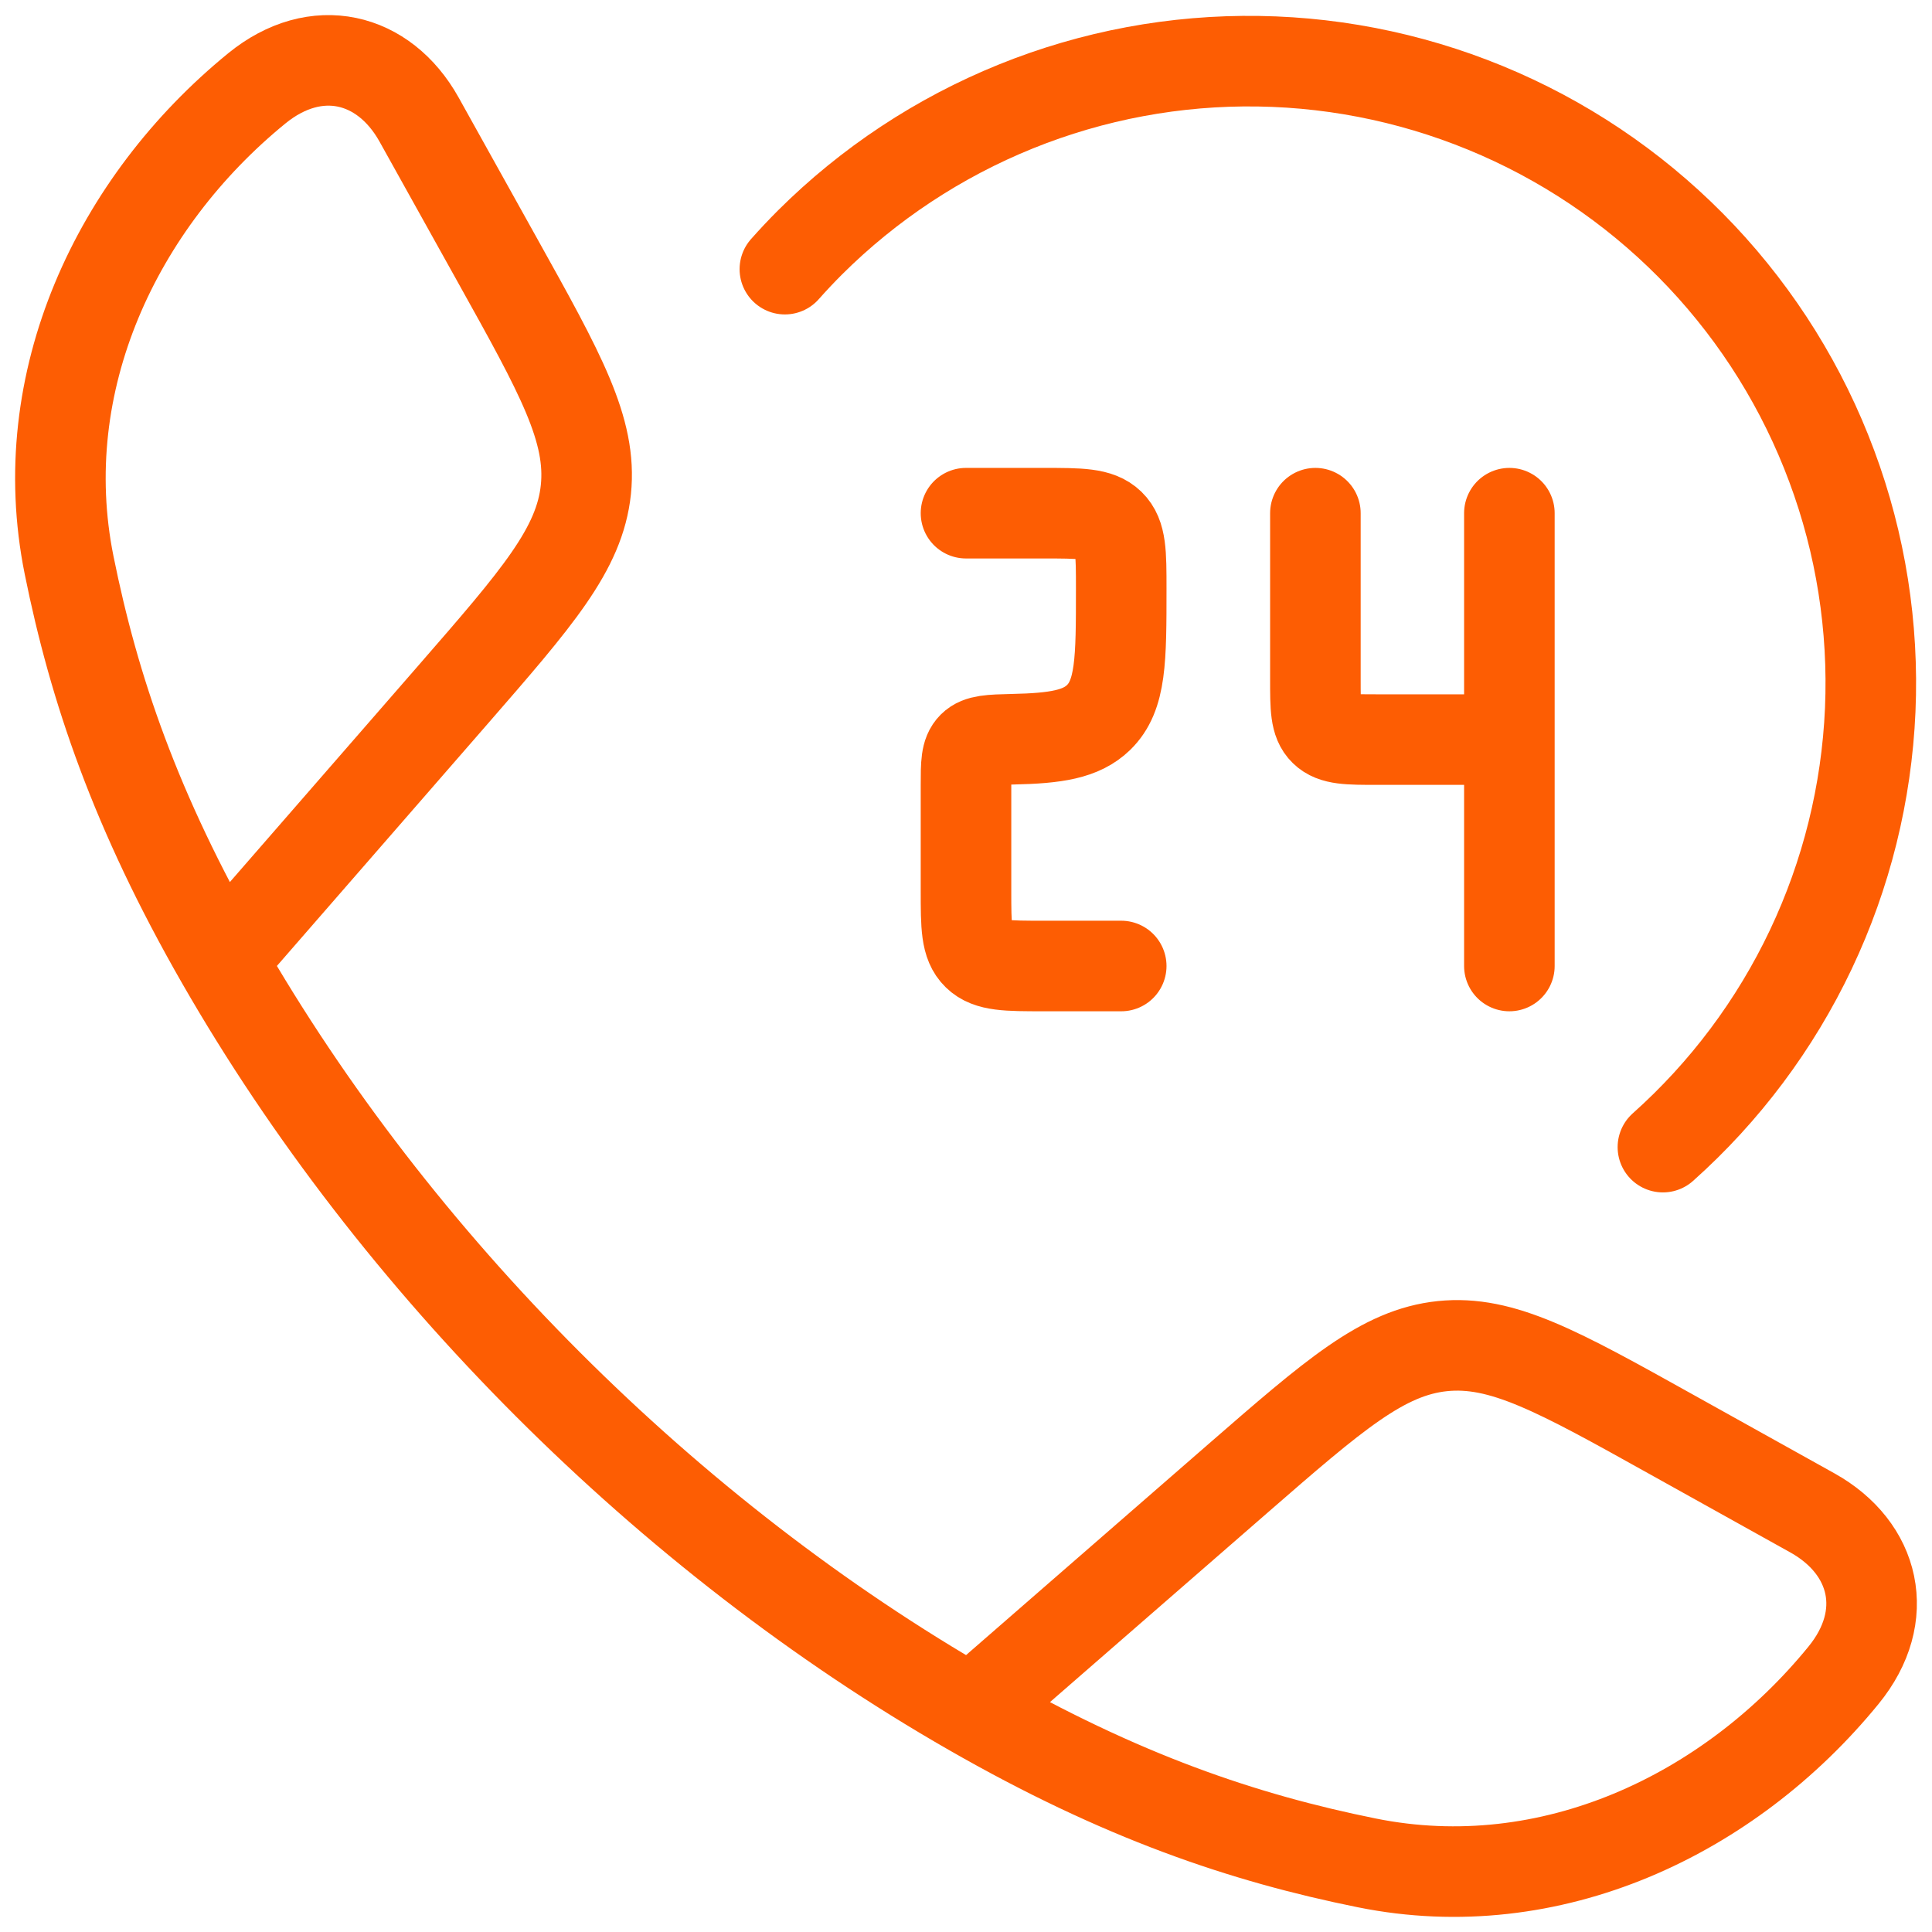 <svg width="32" height="32" viewBox="0 0 32 32" fill="none" xmlns="http://www.w3.org/2000/svg">
<path d="M3.667 15.913C2.245 13.435 1.558 11.41 1.144 9.358C0.532 6.322 1.933 3.357 4.253 1.464C5.234 0.664 6.359 0.939 6.94 1.978L8.249 4.329C9.287 6.192 9.806 7.122 9.704 8.109C9.601 9.097 8.9 9.901 7.501 11.509L3.667 15.913ZM3.667 15.913C6.545 20.932 11.062 25.453 16.087 28.333M16.087 28.333C18.566 29.755 20.59 30.442 22.642 30.856C25.678 31.468 28.643 30.067 30.535 27.747C31.336 26.766 31.061 25.641 30.022 25.06L27.671 23.751C25.808 22.713 24.878 22.194 23.891 22.296C22.903 22.399 22.099 23.1 20.491 24.499L16.087 28.333ZM16 8.5H17.285C17.891 8.5 18.194 8.5 18.383 8.683C18.571 8.866 18.571 9.162 18.571 9.75C18.571 10.929 18.571 11.518 18.196 11.884C17.908 12.163 17.489 12.229 16.771 12.244C16.403 12.253 16.22 12.258 16.111 12.367C16.001 12.477 16 12.651 16 13V14.751C16 15.34 16 15.634 16.189 15.817C16.376 16 16.679 16 17.285 16H18.571M25 8.5V12.25M25 12.25H22.814C22.33 12.25 22.087 12.25 21.937 12.103C21.787 11.958 21.787 11.722 21.787 11.25V8.5M25 12.25V16" stroke="#FD5D03" stroke-width="1.5" stroke-linecap="round" stroke-linejoin="round"/>
<path d="M13 4.458C13.133 4.308 13.271 4.161 13.415 4.017C14.391 3.045 15.551 2.279 16.827 1.763C18.103 1.247 19.47 0.992 20.847 1.014C22.223 1.035 23.581 1.333 24.841 1.888C26.101 2.443 27.236 3.245 28.181 4.247C29.125 5.249 29.859 6.429 30.339 7.72C30.82 9.01 31.036 10.383 30.977 11.758C30.917 13.134 30.583 14.483 29.993 15.727C29.403 16.971 28.57 18.084 27.543 19" stroke="#FD5D03" stroke-width="1.5" stroke-linecap="round" stroke-linejoin="round"/>
</svg>
